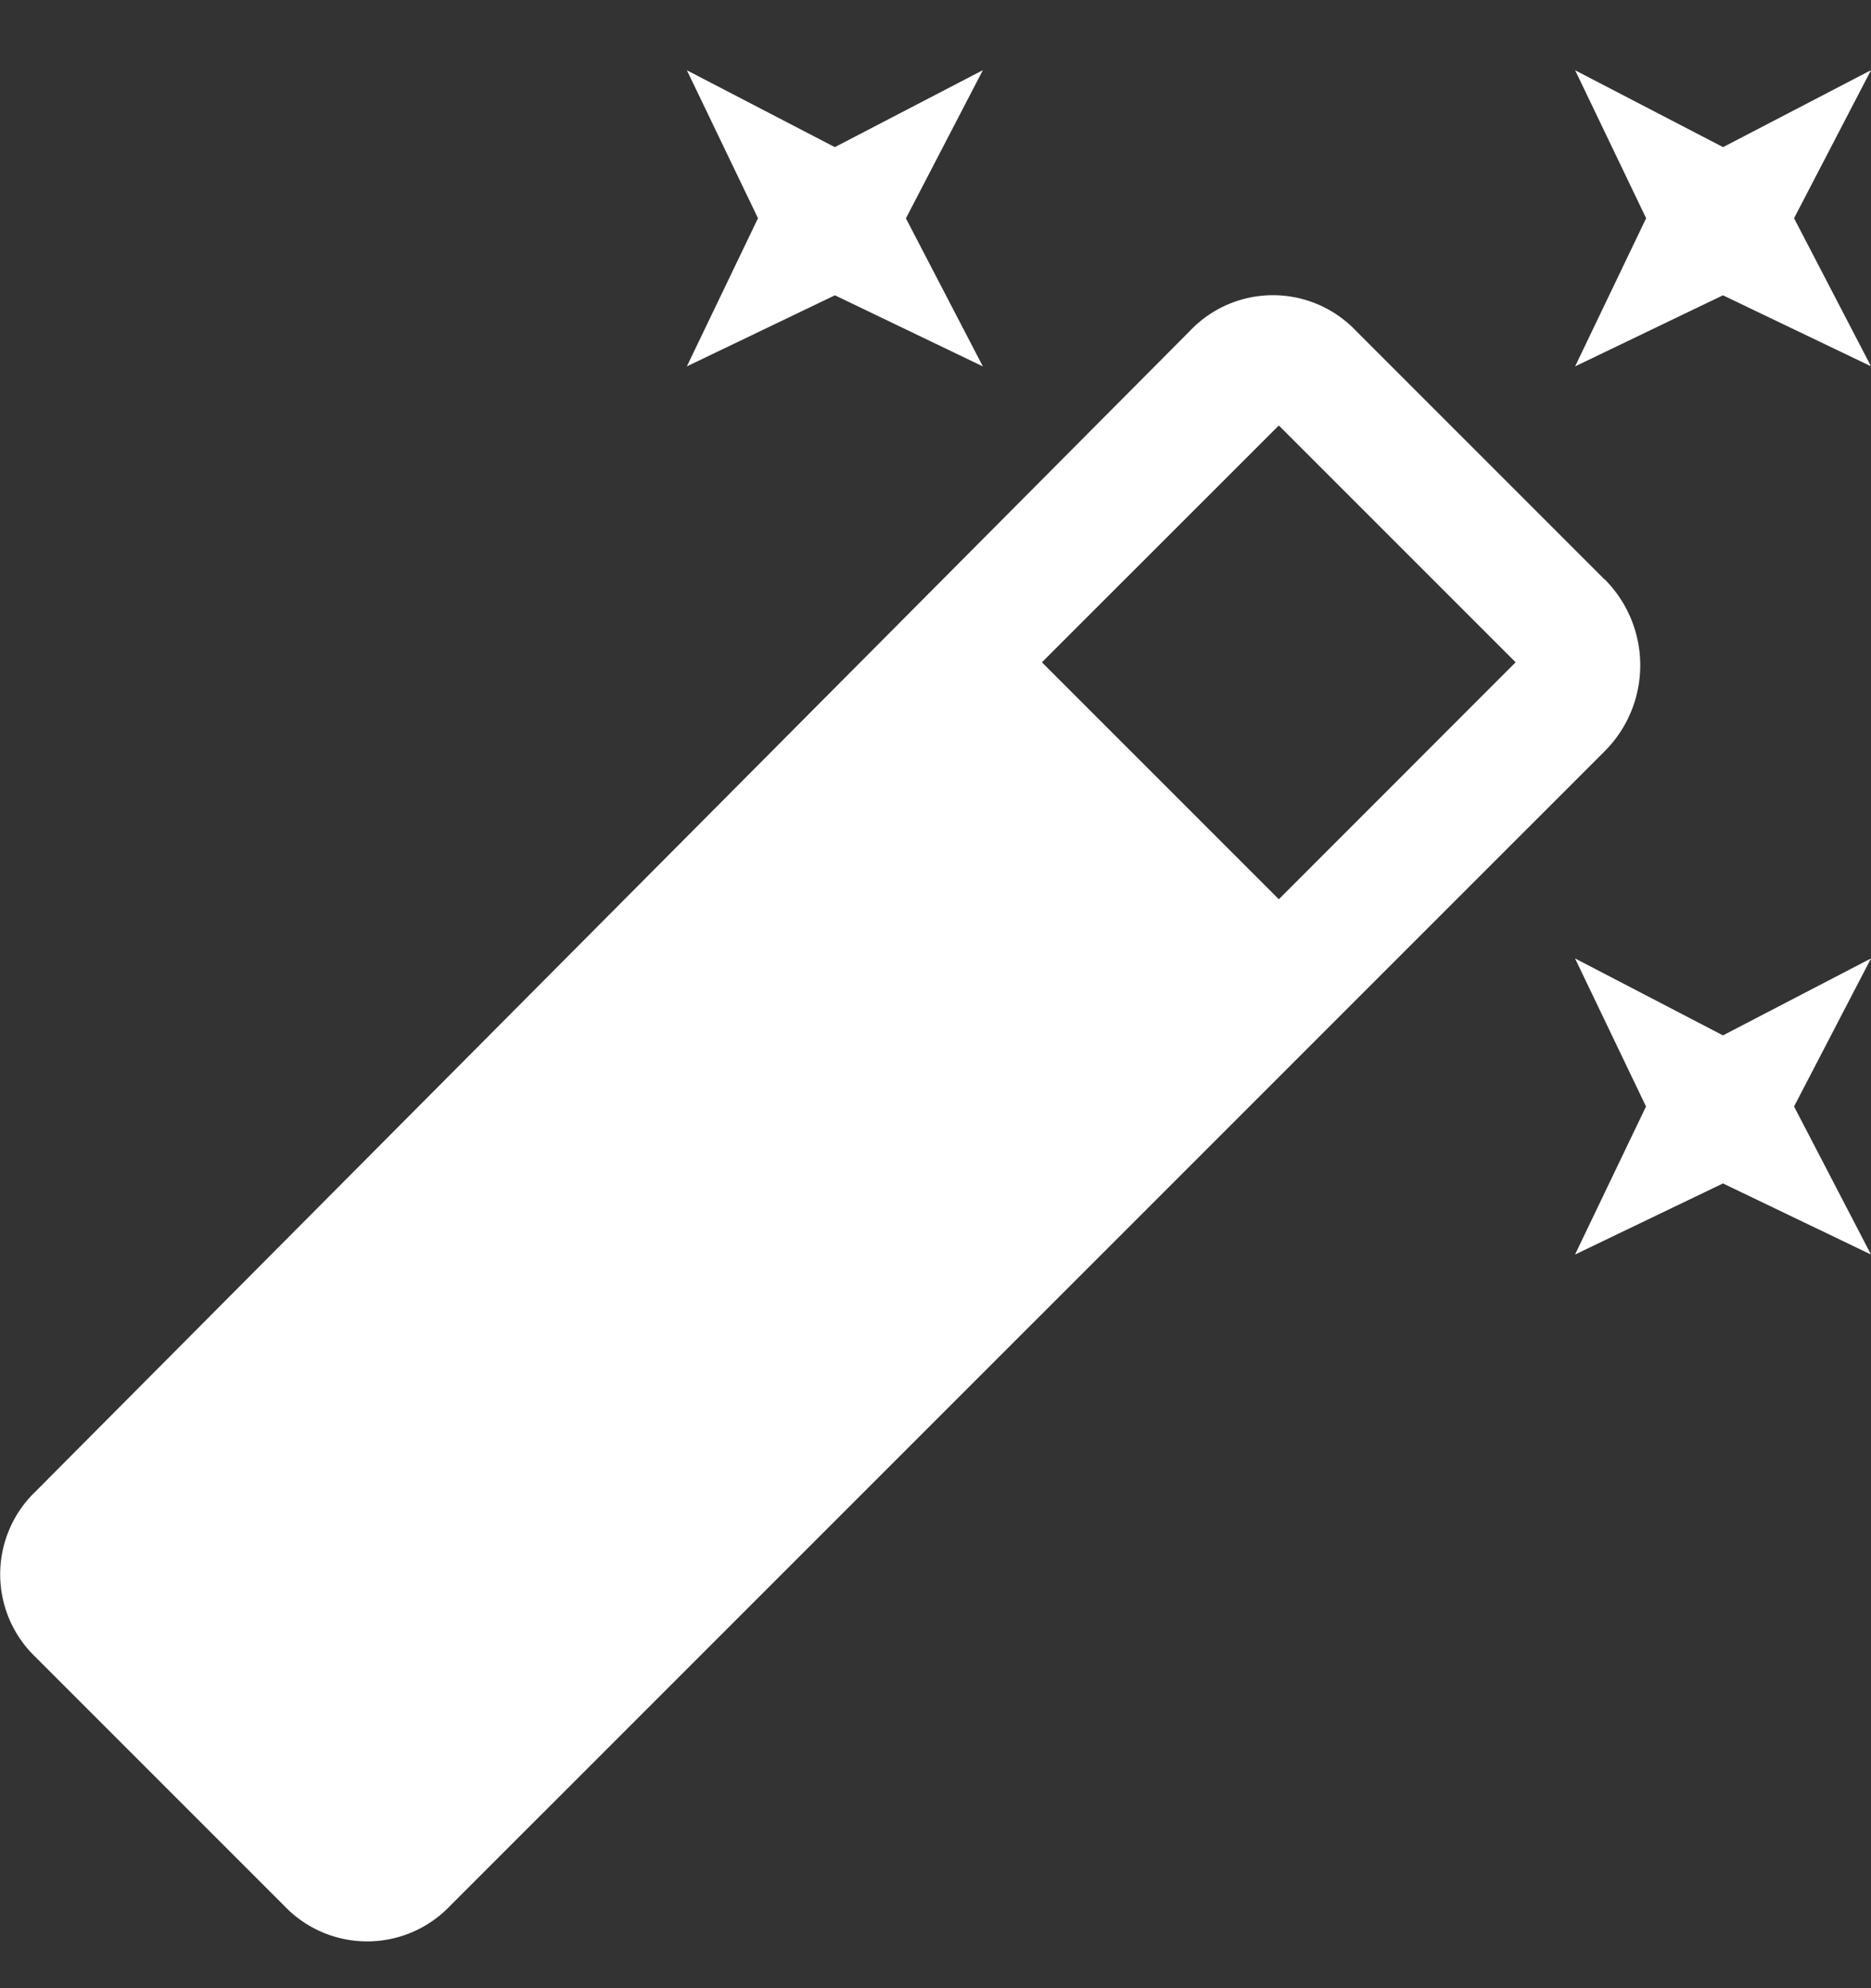 <svg xmlns="http://www.w3.org/2000/svg" width="16" height="17" fill="none"><rect width="100%" height="100%" fill="#333333" stroke="none"/><path fill="#fff" d="m13.721 4.954-2.126-2.126a.979.979 0 0 0-1.418 0L.305 12.752a.98.98 0 0 0 0 1.418l2.126 2.126a.979.979 0 0 0 1.418 0l9.874-9.873a1.04 1.04 0 0 0 0-1.469ZM10.937 7.69 8.91 5.663l2.026-2.025 2.025 2.025-2.025 2.026Zm2.532-4.557 1.265-.608L16 3.132l-.658-1.266L16 .6l-1.265.658L13.47.601l.607 1.265-.607 1.266Zm-7.596 0 1.267-.608 1.265.608-.658-1.266L8.405.6l-1.266.658L5.874.601l.608 1.265-.608 1.266ZM16 8.195l-1.266.658-1.265-.658.607 1.266-.607 1.266 1.265-.608 1.266.608-.658-1.266L16 8.195Z"/></svg>